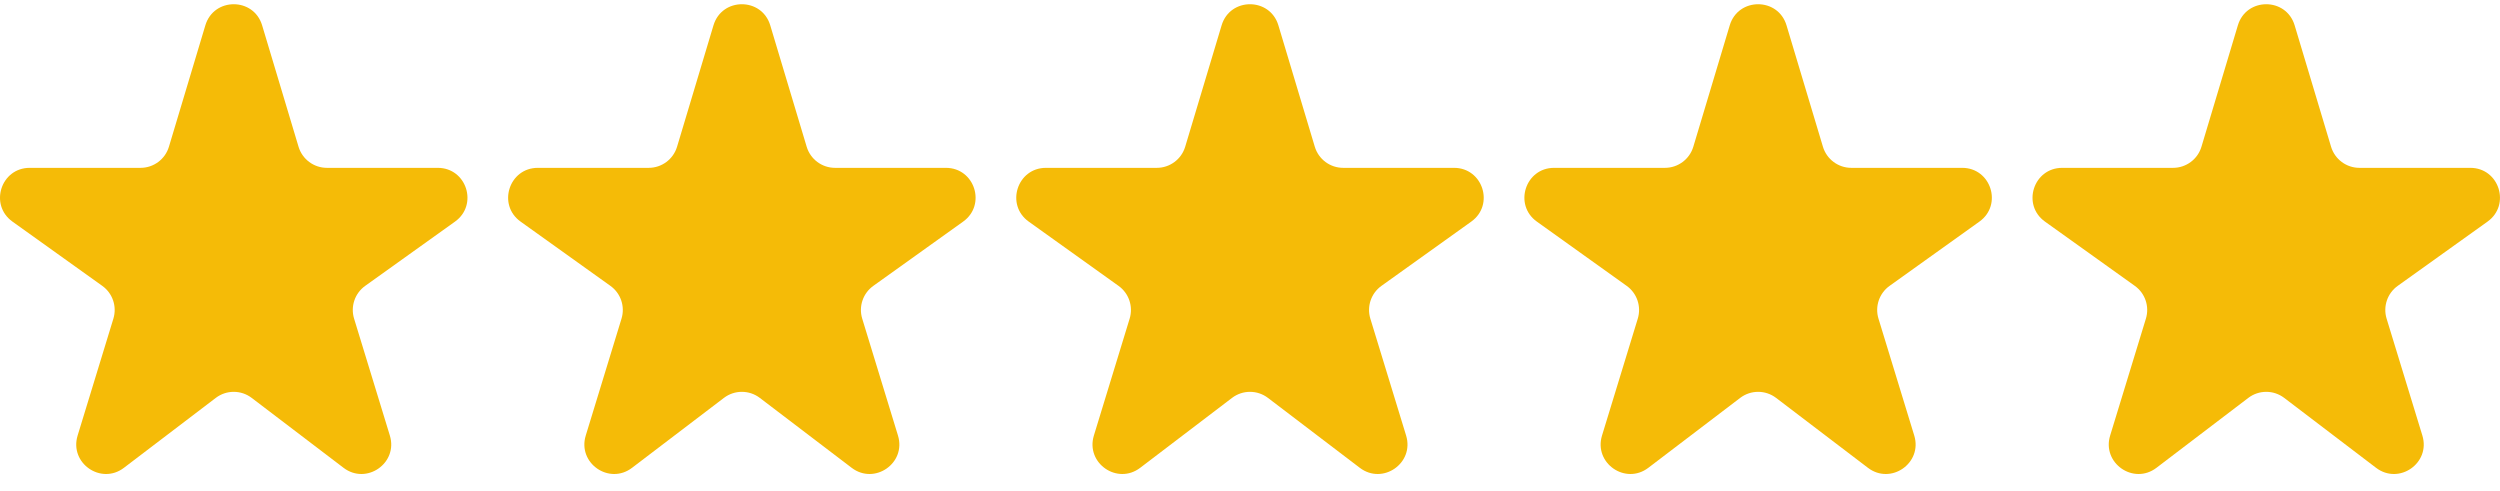<?xml version="1.0" encoding="UTF-8"?>
<svg xmlns="http://www.w3.org/2000/svg" width="316" height="62" viewBox="0 0 316 62" fill="none">
  <g clip-path="url(#clip0_302_25)">
    <mask id="mask0_302_25" style="mask-type:alpha" maskUnits="userSpaceOnUse" x="-16" y="-13" width="91" height="91">
      <rect x="-15.415" y="-12.504" width="89.919" height="89.919" rx="3.747" fill="#D9D9D9"></rect>
    </mask>
    <g mask="url(#mask0_302_25)">
      <path d="M15.663 59.132C12.767 61.336 8.746 58.534 9.811 55.055L14.332 40.277C14.803 38.738 14.238 37.07 12.929 36.134L1.574 28.01C-1.389 25.89 0.11 21.216 3.754 21.216H17.765C19.419 21.216 20.878 20.131 21.353 18.546L25.956 3.205C27.024 -0.355 32.065 -0.355 33.133 3.205L37.735 18.546C38.211 20.131 39.669 21.216 41.324 21.216H55.335C58.978 21.216 60.478 25.89 57.515 28.01L46.159 36.134C44.85 37.07 44.286 38.738 44.757 40.277L49.278 55.055C50.342 58.534 46.321 61.336 43.426 59.132L31.813 50.294C30.473 49.273 28.616 49.273 27.275 50.294L15.663 59.132Z" fill="#F5BB07"></path>
    </g>
    <mask id="mask1_302_25" style="mask-type:alpha" maskUnits="userSpaceOnUse" x="48" y="-13" width="91" height="91">
      <rect x="48.813" y="-12.504" width="89.919" height="89.919" rx="3.747" fill="#D9D9D9"></rect>
    </mask>
    <g mask="url(#mask1_302_25)">
      <path d="M79.89 59.132C76.995 61.336 72.974 58.534 74.038 55.055L78.559 40.277C79.03 38.738 78.466 37.07 77.157 36.134L65.801 28.01C62.838 25.89 64.338 21.216 67.981 21.216H81.992C83.647 21.216 85.106 20.131 85.581 18.546L90.183 3.205C91.251 -0.355 96.292 -0.355 97.36 3.205L101.963 18.546C102.438 20.131 103.897 21.216 105.551 21.216H119.562C123.206 21.216 124.705 25.89 121.742 28.01L110.387 36.134C109.078 37.07 108.513 38.738 108.984 40.277L113.505 55.055C114.57 58.534 110.549 61.336 107.653 59.132L96.041 50.294C94.7 49.273 92.843 49.273 91.503 50.294L79.89 59.132Z" fill="#F5BB07"></path>
    </g>
    <mask id="mask2_302_25" style="mask-type:alpha" maskUnits="userSpaceOnUse" x="113" y="-13" width="90" height="91">
      <rect x="113.041" y="-12.504" width="89.919" height="89.919" rx="3.747" fill="#D9D9D9"></rect>
    </mask>
    <g mask="url(#mask2_302_25)">
      <path d="M144.118 59.132C141.222 61.336 137.202 58.534 138.266 55.055L142.787 40.277C143.258 38.738 142.693 37.07 141.384 36.134L130.029 28.01C127.066 25.89 128.566 21.216 132.209 21.216H146.22C147.874 21.216 149.333 20.131 149.808 18.546L154.411 3.205C155.479 -0.355 160.52 -0.355 161.588 3.205L166.19 18.546C166.666 20.131 168.124 21.216 169.779 21.216H183.79C187.433 21.216 188.933 25.89 185.97 28.01L174.614 36.134C173.306 37.07 172.741 38.738 173.212 40.277L177.733 55.055C178.797 58.534 174.776 61.336 171.881 59.132L160.268 50.294C158.928 49.273 157.071 49.273 155.73 50.294L144.118 59.132Z" fill="#F5BB07"></path>
    </g>
    <mask id="mask3_302_25" style="mask-type:alpha" maskUnits="userSpaceOnUse" x="177" y="-13" width="91" height="91">
      <rect x="177.268" y="-12.504" width="89.919" height="89.919" rx="3.747" fill="#D9D9D9"></rect>
    </mask>
    <g mask="url(#mask3_302_25)">
      <path d="M208.346 59.132C205.45 61.336 201.43 58.534 202.494 55.055L207.015 40.277C207.486 38.738 206.921 37.07 205.612 36.134L194.257 28.01C191.294 25.89 192.794 21.216 196.437 21.216H210.448C212.102 21.216 213.561 20.131 214.036 18.546L218.639 3.205C219.707 -0.355 224.748 -0.355 225.816 3.205L230.418 18.546C230.894 20.131 232.352 21.216 234.007 21.216H248.018C251.661 21.216 253.161 25.89 250.198 28.01L238.842 36.134C237.534 37.07 236.969 38.738 237.44 40.277L241.961 55.055C243.025 58.534 239.004 61.336 236.109 59.132L224.497 50.294C223.156 49.273 221.299 49.273 219.958 50.294L208.346 59.132Z" fill="#F5BB07"></path>
    </g>
    <mask id="mask4_302_25" style="mask-type:alpha" maskUnits="userSpaceOnUse" x="241" y="-13" width="91" height="91">
      <rect x="241.496" y="-12.504" width="89.919" height="89.919" rx="3.747" fill="#D9D9D9"></rect>
    </mask>
    <g mask="url(#mask4_302_25)">
      <path d="M272.574 59.132C269.678 61.336 265.657 58.534 266.722 55.055L271.242 40.277C271.713 38.738 271.149 37.07 269.84 36.134L258.484 28.01C255.521 25.89 257.021 21.216 260.665 21.216H274.675C276.33 21.216 277.789 20.131 278.264 18.546L282.866 3.205C283.934 -0.355 288.975 -0.355 290.043 3.205L294.646 18.546C295.121 20.131 296.58 21.216 298.234 21.216H312.245C315.889 21.216 317.388 25.89 314.425 28.01L303.07 36.134C301.761 37.07 301.197 38.738 301.667 40.277L306.188 55.055C307.253 58.534 303.232 61.336 300.336 59.132L288.724 50.294C287.383 49.273 285.526 49.273 284.186 50.294L272.574 59.132Z" fill="#F5BB07"></path>
    </g>
  </g>
  <defs>
    <clipPath id="clip0_302_25">
      <rect width="316" height="61.658" fill="white" transform="translate(0 0.341)"></rect>
    </clipPath>
  </defs>
</svg>
